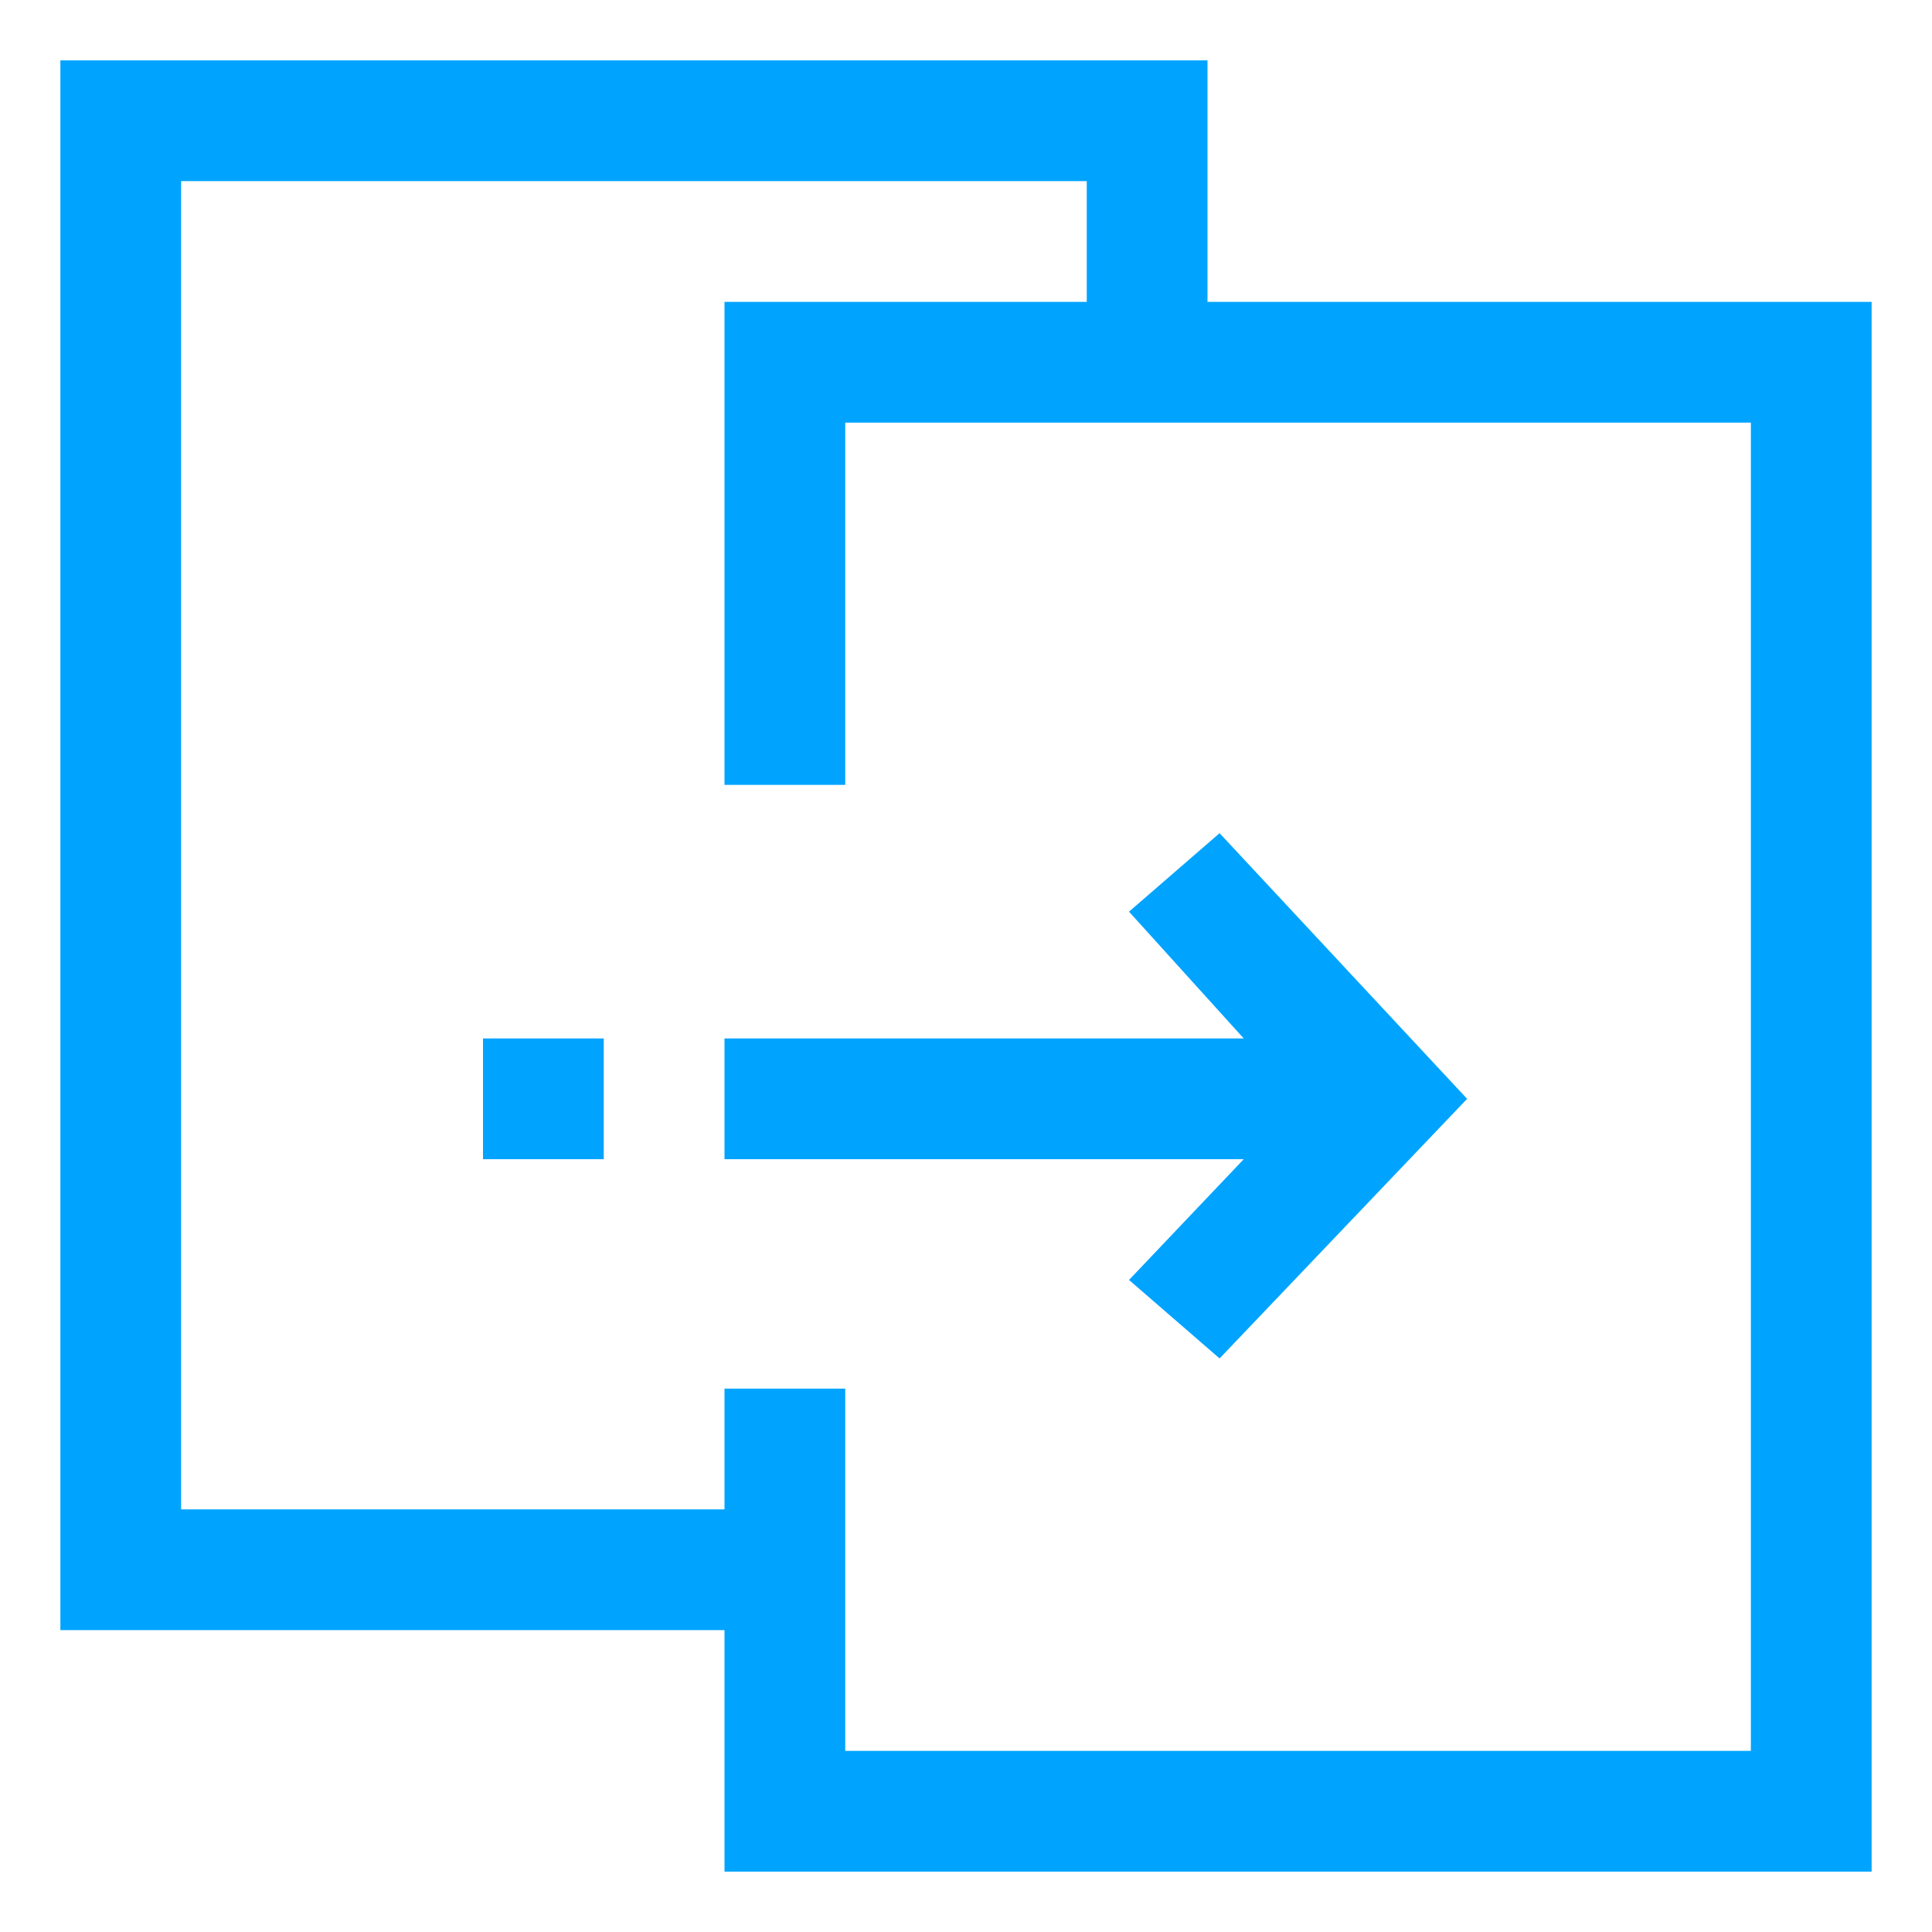 <?xml version="1.0" encoding="utf-8"?>
<!-- Generator: Adobe Illustrator 24.0.1, SVG Export Plug-In . SVG Version: 6.00 Build 0)  -->
<svg version="1.1" id="图层_1" xmlns="http://www.w3.org/2000/svg" xmlns:xlink="http://www.w3.org/1999/xlink" x="0px" y="0px"
	 width="32px" height="32px" viewBox="0 0 32 32" style="enable-background:new 0 0 32 32;" xml:space="preserve">
<style type="text/css">
	.st0{fill:#00A4FF;}
</style>
<g id="图层_1_1_">
	<path class="st0" d="M20,5V1H1v26h11v4h19V5H20z M29,29H14v-6h-2v2H3V3h15v2h-6v8h2V7h15V29z"/>
	<g>
		<g id="迁移服务平台-32px_1_">
			<g>
				<rect x="8" y="17.2" class="st0" width="2" height="2"/>
				<polygon class="st0" points="20.2,13.8 18.7,15.1 20.6,17.2 12,17.2 12,19.2 20.6,19.2 18.7,21.2 20.2,22.5 24.3,18.2 				"/>
			</g>
		</g>
	</g>
</g>
<g id="图层_2_1_">
</g>
</svg>
